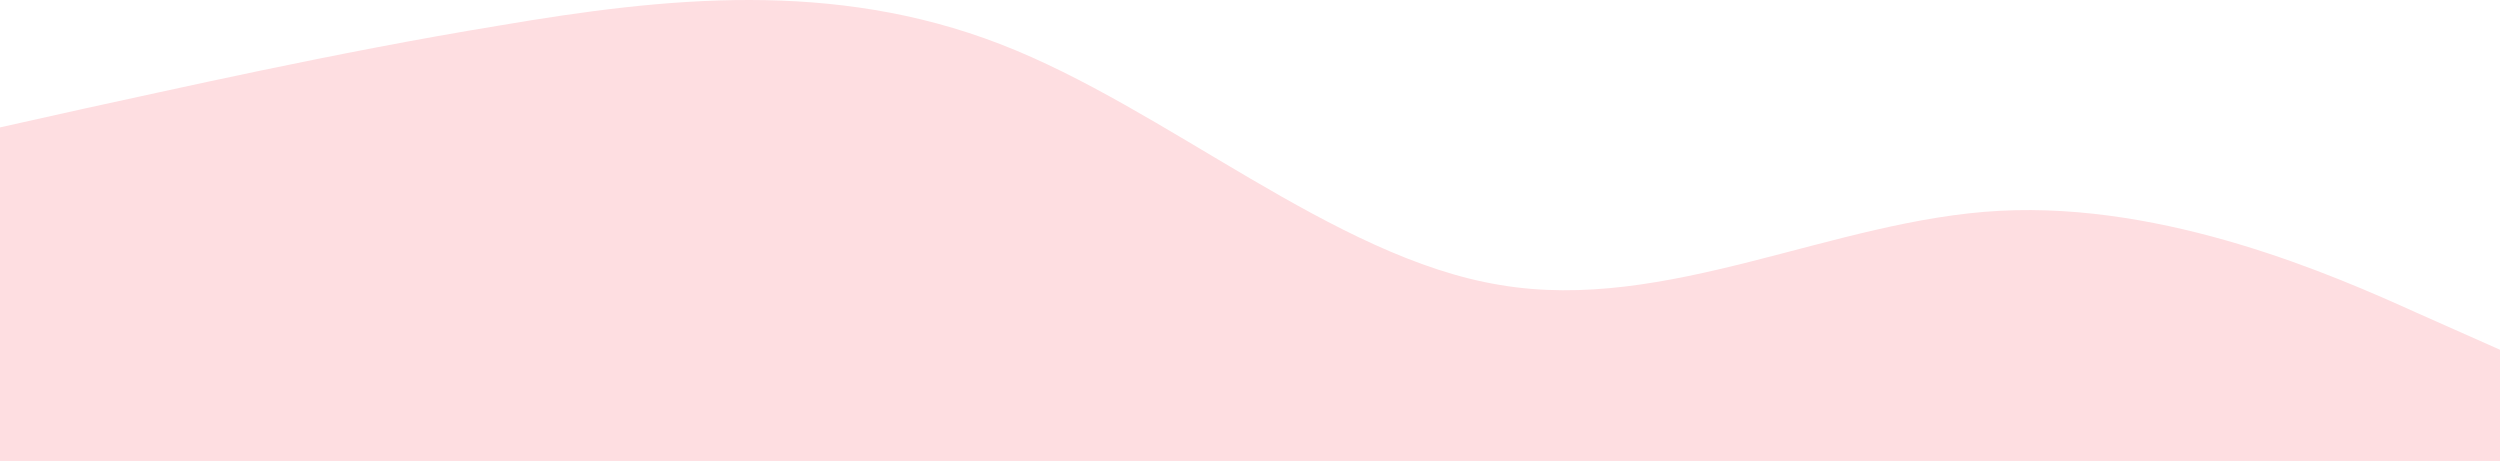 <?xml version="1.0" encoding="UTF-8"?> <svg xmlns="http://www.w3.org/2000/svg" width="7680" height="1416" viewBox="0 0 7680 1416" fill="none"> <path d="M0 391.376L256 334.275C512 279.308 1024 161.903 1536 78.119C2048 -8.868 2560 -62.233 3072 135.22C3584 332.674 4096 791.62 4608 875.404C5120 962.39 5632 674.215 6144 647.532C6656 620.849 7168 844.986 7424 960.789L7680 1074.46V1416H7424C7168 1416 6656 1416 6144 1416C5632 1416 5120 1416 4608 1416C4096 1416 3584 1416 3072 1416C2560 1416 2048 1416 1536 1416C1024 1416 512 1416 256 1416H0V391.376Z" fill="#FEDEE1"></path> </svg> 